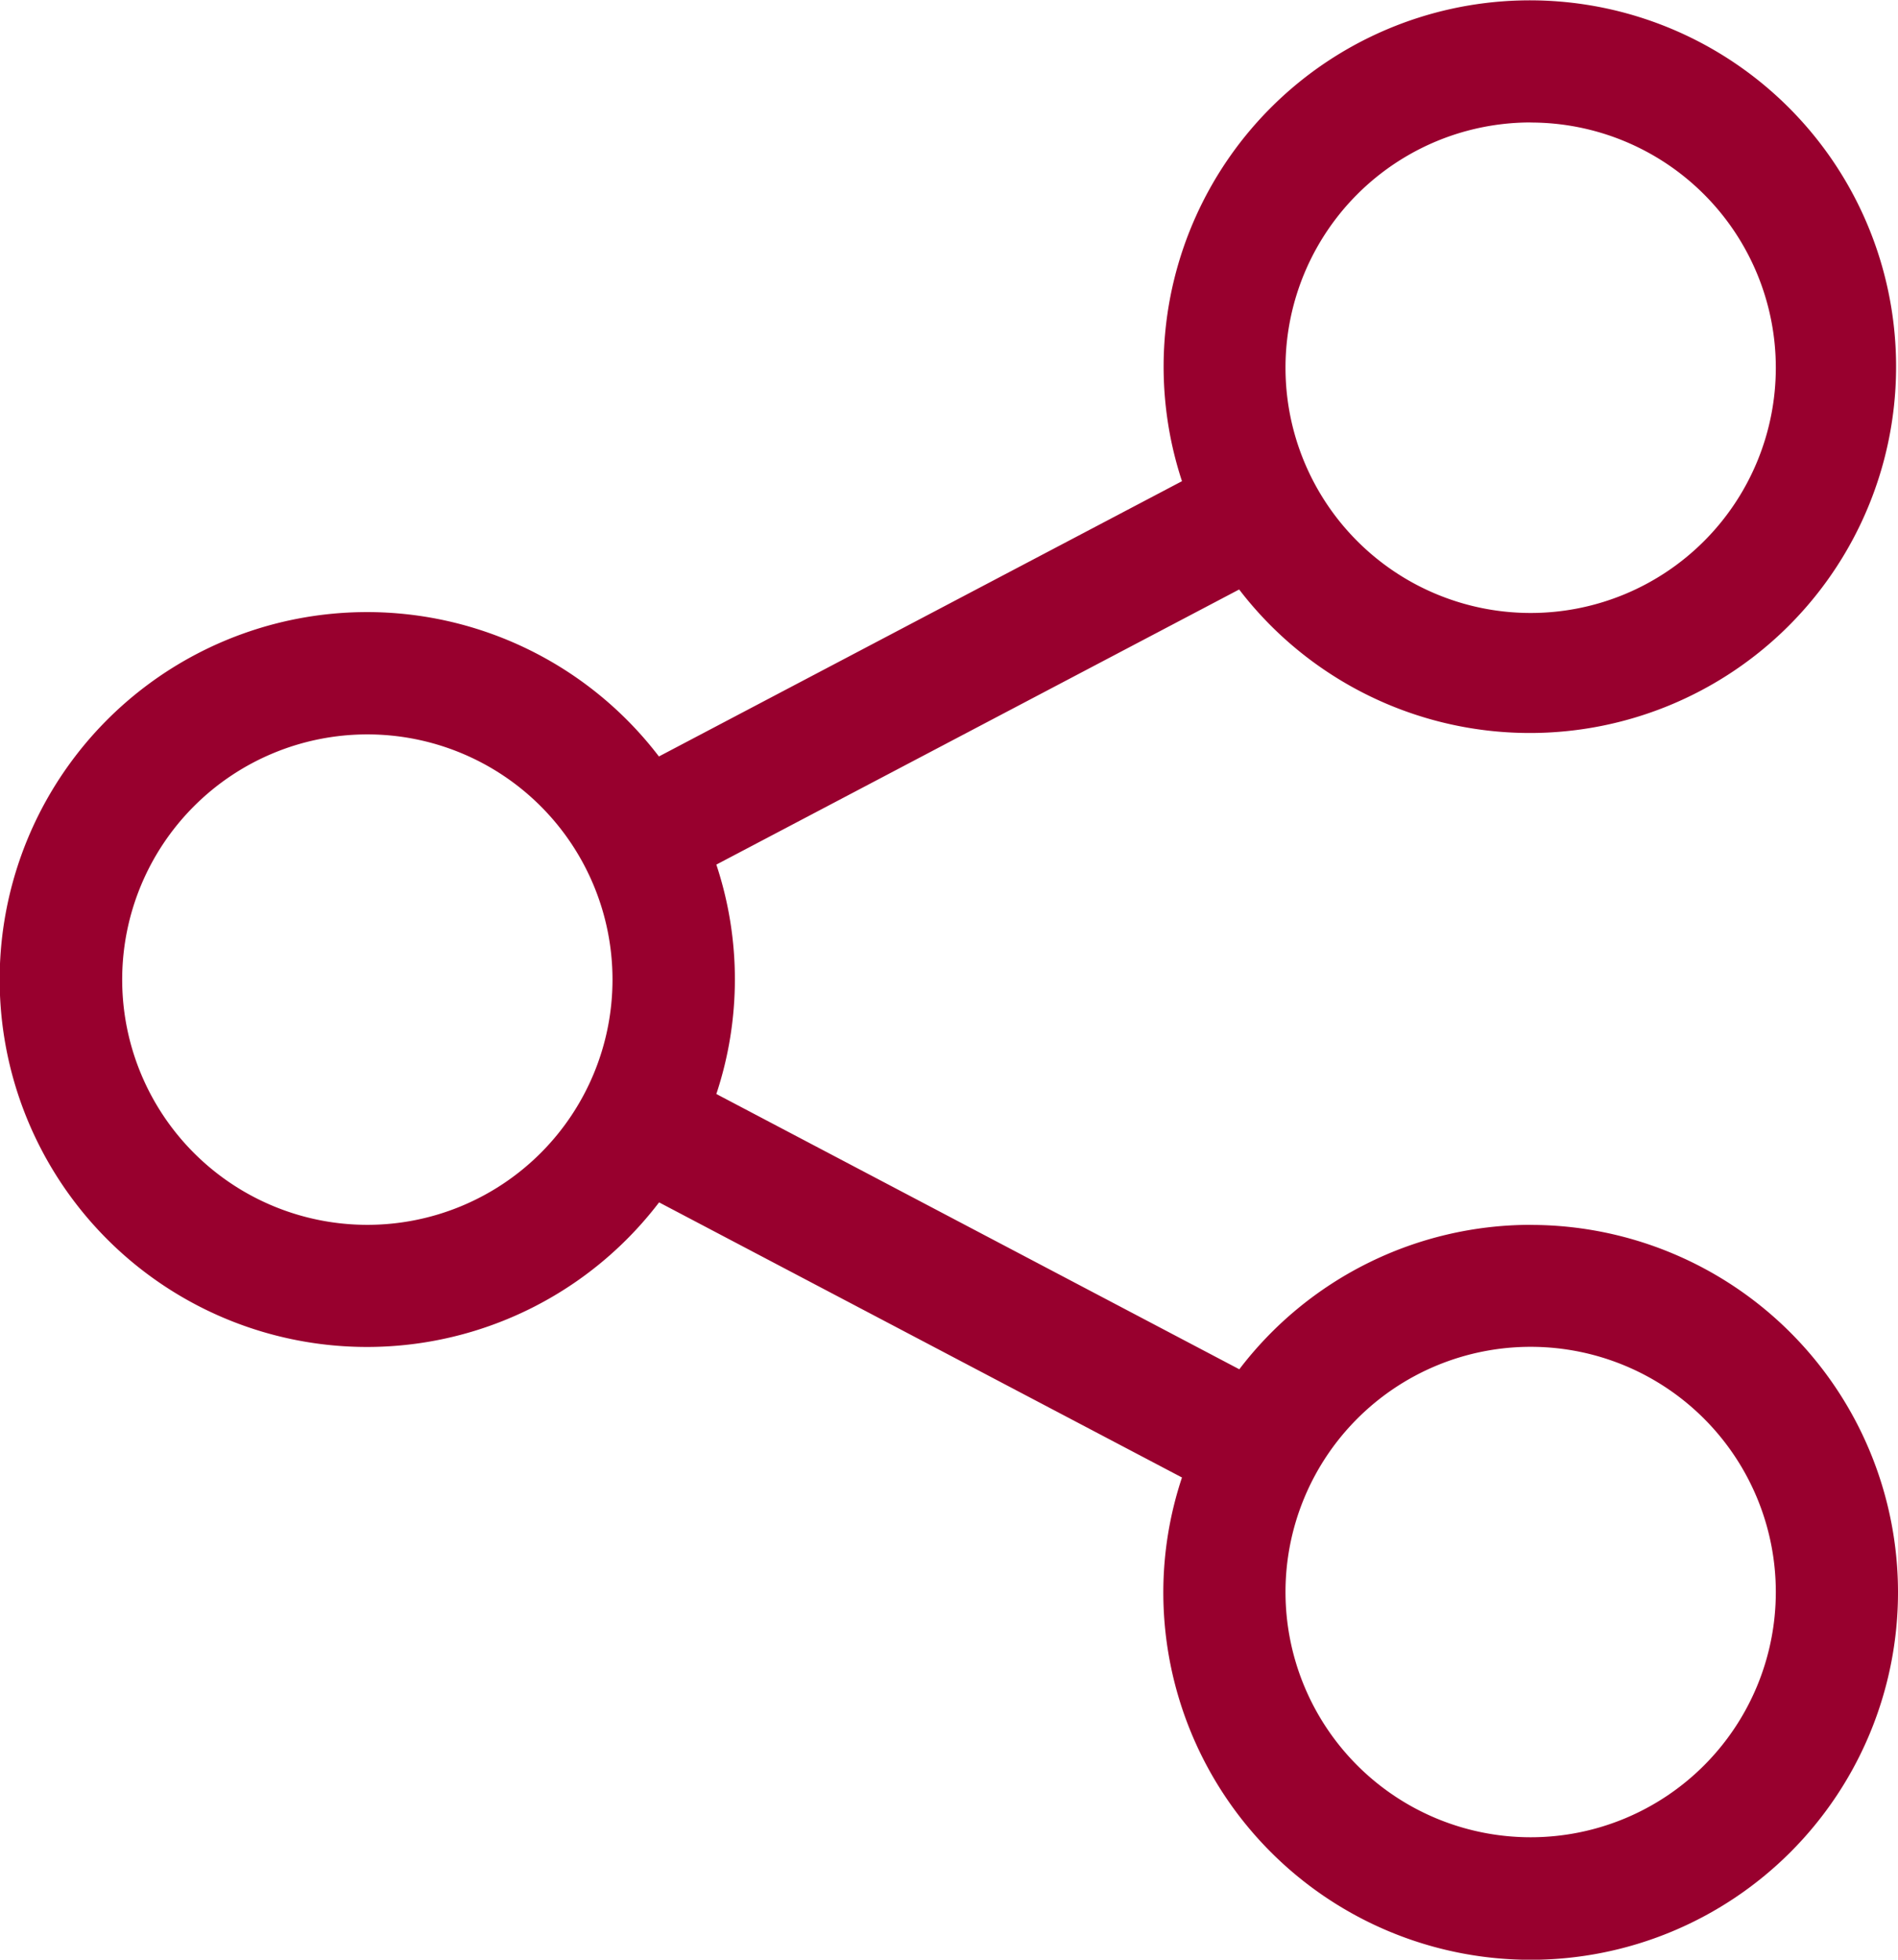 <svg xmlns="http://www.w3.org/2000/svg" width="24" height="24.774" viewBox="0 0 24 24.774">
  <g id="share-ico" transform="translate(-1214 -160)">
    <path id="Path_19876" data-name="Path 19876" d="M20.855,16.484a4.635,4.635,0,0,0-3.684,1.826l-6.613-3.48a4.6,4.6,0,0,0,0-2.9l6.611-3.478a4.631,4.631,0,1,0-.723-1.369l-6.614,3.48A4.645,4.645,0,1,0,9.834,16.2l6.612,3.478a4.6,4.6,0,0,0-.236,1.452,4.645,4.645,0,1,0,4.645-4.645Zm0-13.935a3.1,3.1,0,1,1-3.1,3.1A3.1,3.1,0,0,1,20.855,2.548ZM6.145,16.484a3.1,3.1,0,1,1,3.1-3.1A3.1,3.1,0,0,1,6.145,16.484Zm14.71,7.742a3.1,3.1,0,1,1,3.1-3.1A3.1,3.1,0,0,1,20.855,24.226Z" transform="translate(1212.5 159)" fill="#98002e"/>
  </g>
</svg>
